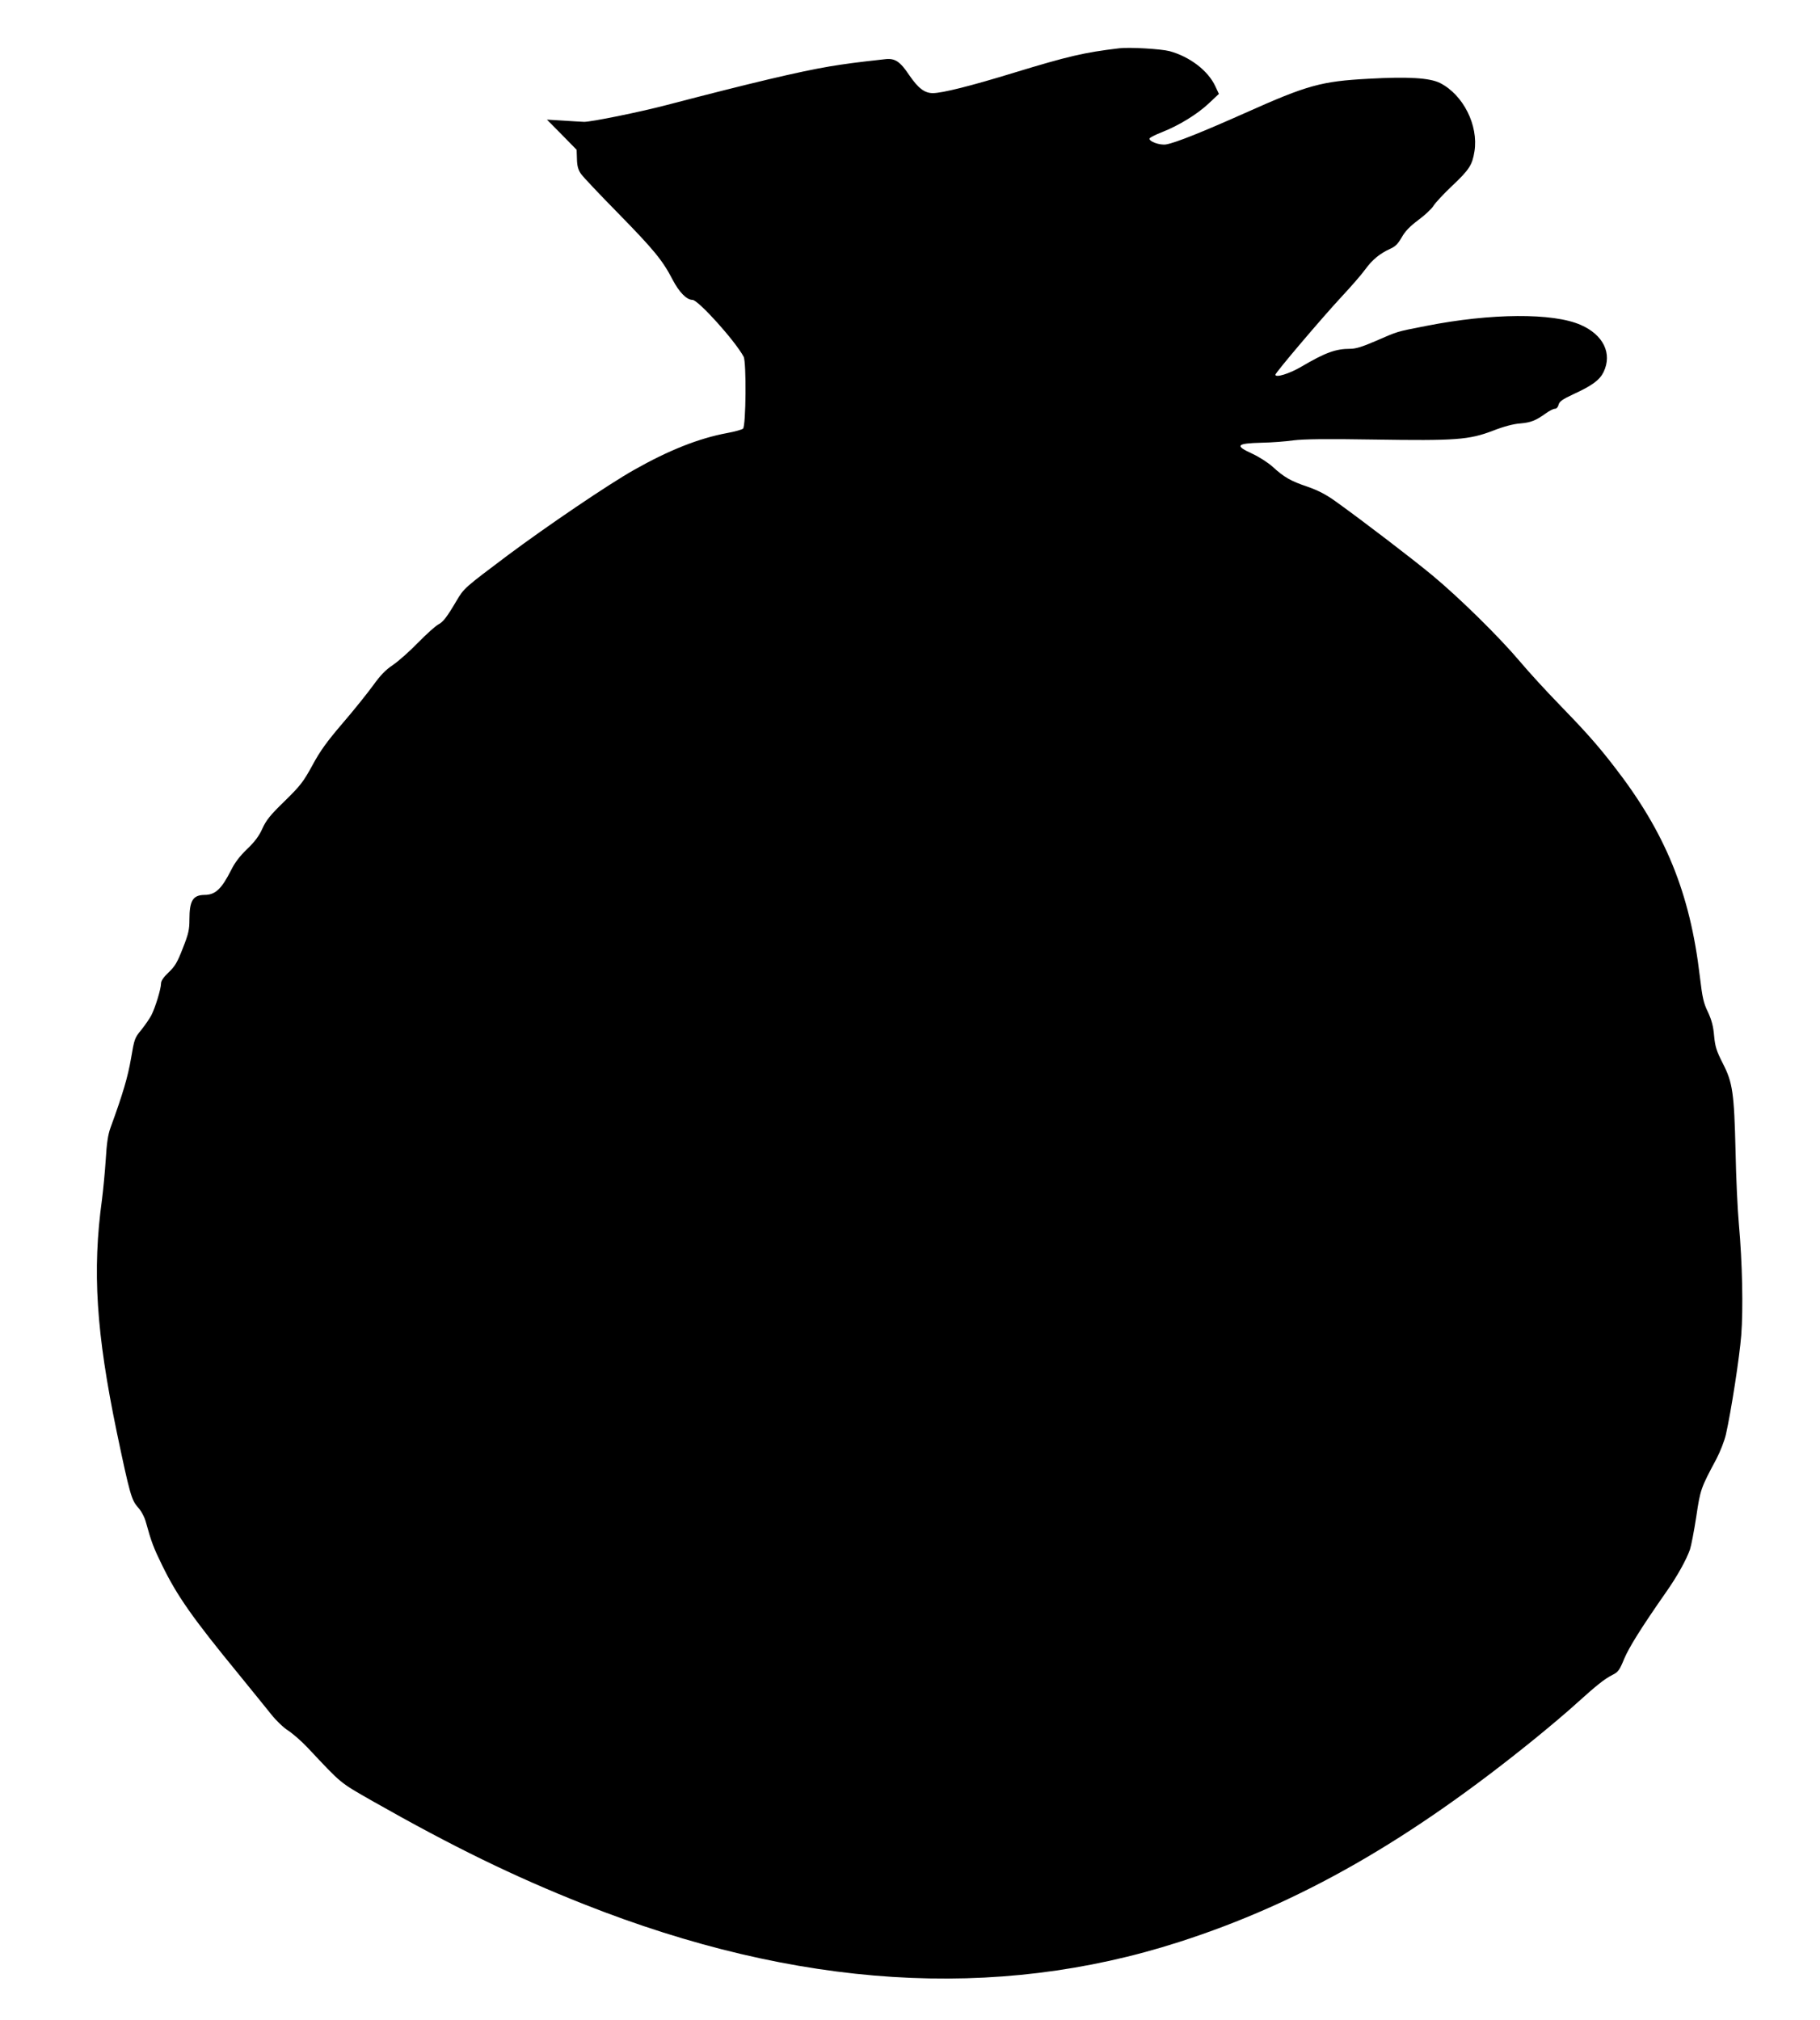 <?xml version="1.0" standalone="no"?>
<!DOCTYPE svg PUBLIC "-//W3C//DTD SVG 20010904//EN"
 "http://www.w3.org/TR/2001/REC-SVG-20010904/DTD/svg10.dtd">
<svg version="1.0" xmlns="http://www.w3.org/2000/svg"
 width="1153pt" height="1280pt" viewBox="0 0 1153 1280"
 preserveAspectRatio="xMidYMid meet">
<g transform="translate(0,1280) scale(0.1,-0.1)"
fill="#000000" stroke="none">
<path d="M7090 12494 c-220 -26 -323 -50 -667 -155 -274 -84 -454 -129 -513
-129 -53 0 -93 31 -150 114 -58 87 -90 108 -152 101 -191 -21 -248 -29 -353
-46 -194 -33 -494 -104 -1030 -244 -175 -46 -482 -108 -525 -107 -19 1 -80 4
-135 8 l-100 6 94 -95 94 -96 2 -59 c1 -44 8 -68 25 -93 13 -19 119 -131 235
-249 228 -233 283 -300 346 -422 42 -80 89 -128 126 -128 36 0 269 -258 324
-360 18 -33 15 -439 -4 -456 -7 -6 -52 -19 -102 -28 -177 -33 -367 -108 -586
-232 -159 -89 -553 -356 -806 -545 -269 -202 -274 -206 -320 -284 -63 -107
-86 -136 -117 -152 -17 -9 -75 -61 -129 -116 -53 -55 -125 -118 -159 -141 -46
-31 -78 -64 -126 -131 -36 -49 -122 -157 -193 -239 -99 -116 -141 -174 -190
-265 -57 -104 -75 -128 -175 -226 -92 -89 -118 -122 -142 -175 -21 -47 -48
-83 -97 -130 -46 -44 -78 -86 -102 -135 -60 -118 -99 -155 -168 -155 -73 -1
-95 -37 -95 -156 0 -65 -6 -91 -42 -182 -34 -88 -49 -114 -90 -153 -33 -31
-48 -54 -48 -71 0 -33 -36 -151 -61 -200 -11 -21 -39 -62 -63 -92 -43 -52 -45
-58 -66 -182 -20 -116 -51 -223 -130 -439 -16 -44 -24 -97 -30 -200 -5 -77
-16 -192 -24 -255 -62 -451 -37 -843 94 -1475 82 -391 93 -429 133 -474 23
-26 42 -61 52 -98 33 -120 48 -160 101 -268 95 -195 192 -334 484 -690 85
-104 179 -221 209 -258 30 -38 77 -83 107 -102 29 -19 83 -66 121 -106 222
-236 199 -218 416 -342 502 -285 892 -476 1337 -652 1349 -534 2606 -614 3770
-239 766 246 1460 643 2260 1293 91 74 208 173 260 221 122 110 175 153 225
178 36 18 45 30 74 101 31 74 109 199 271 431 65 93 122 195 146 262 8 24 26
117 40 208 26 174 28 180 128 367 24 46 51 115 60 155 33 147 86 487 97 628
13 165 7 461 -15 705 -8 88 -18 295 -21 460 -9 371 -18 436 -81 558 -40 79
-48 104 -55 175 -5 61 -16 100 -39 150 -28 57 -35 90 -51 223 -62 532 -219
916 -545 1335 -105 136 -184 224 -349 394 -78 80 -189 201 -247 270 -131 155
-381 401 -553 544 -128 106 -434 340 -609 466 -65 47 -114 72 -182 96 -107 36
-149 60 -222 127 -30 27 -87 63 -128 82 -114 52 -102 66 59 70 62 1 153 8 202
15 65 8 206 10 510 5 518 -8 601 -2 753 56 69 27 130 43 172 46 69 6 99 18
163 64 22 16 48 29 57 29 11 0 20 10 24 26 5 20 24 34 93 66 120 55 167 90
192 141 56 117 -1 235 -144 298 -176 78 -570 75 -980 -6 -195 -38 -175 -33
-321 -96 -83 -36 -125 -49 -160 -49 -93 0 -158 -24 -311 -114 -75 -44 -163
-71 -163 -50 0 13 299 365 421 496 58 62 125 139 148 171 45 62 93 101 159
131 32 14 49 32 72 72 22 39 51 69 104 109 41 30 84 70 96 89 12 20 65 77 119
128 109 103 128 132 142 219 26 165 -71 358 -218 433 -66 33 -203 41 -453 27
-299 -16 -387 -40 -780 -216 -267 -119 -440 -189 -502 -200 -39 -7 -112 19
-105 38 1 5 36 23 77 39 109 43 225 114 298 183 l64 60 -23 49 c-46 99 -162
187 -290 222 -54 14 -254 26 -319 18z"/>
</g>
</svg>
